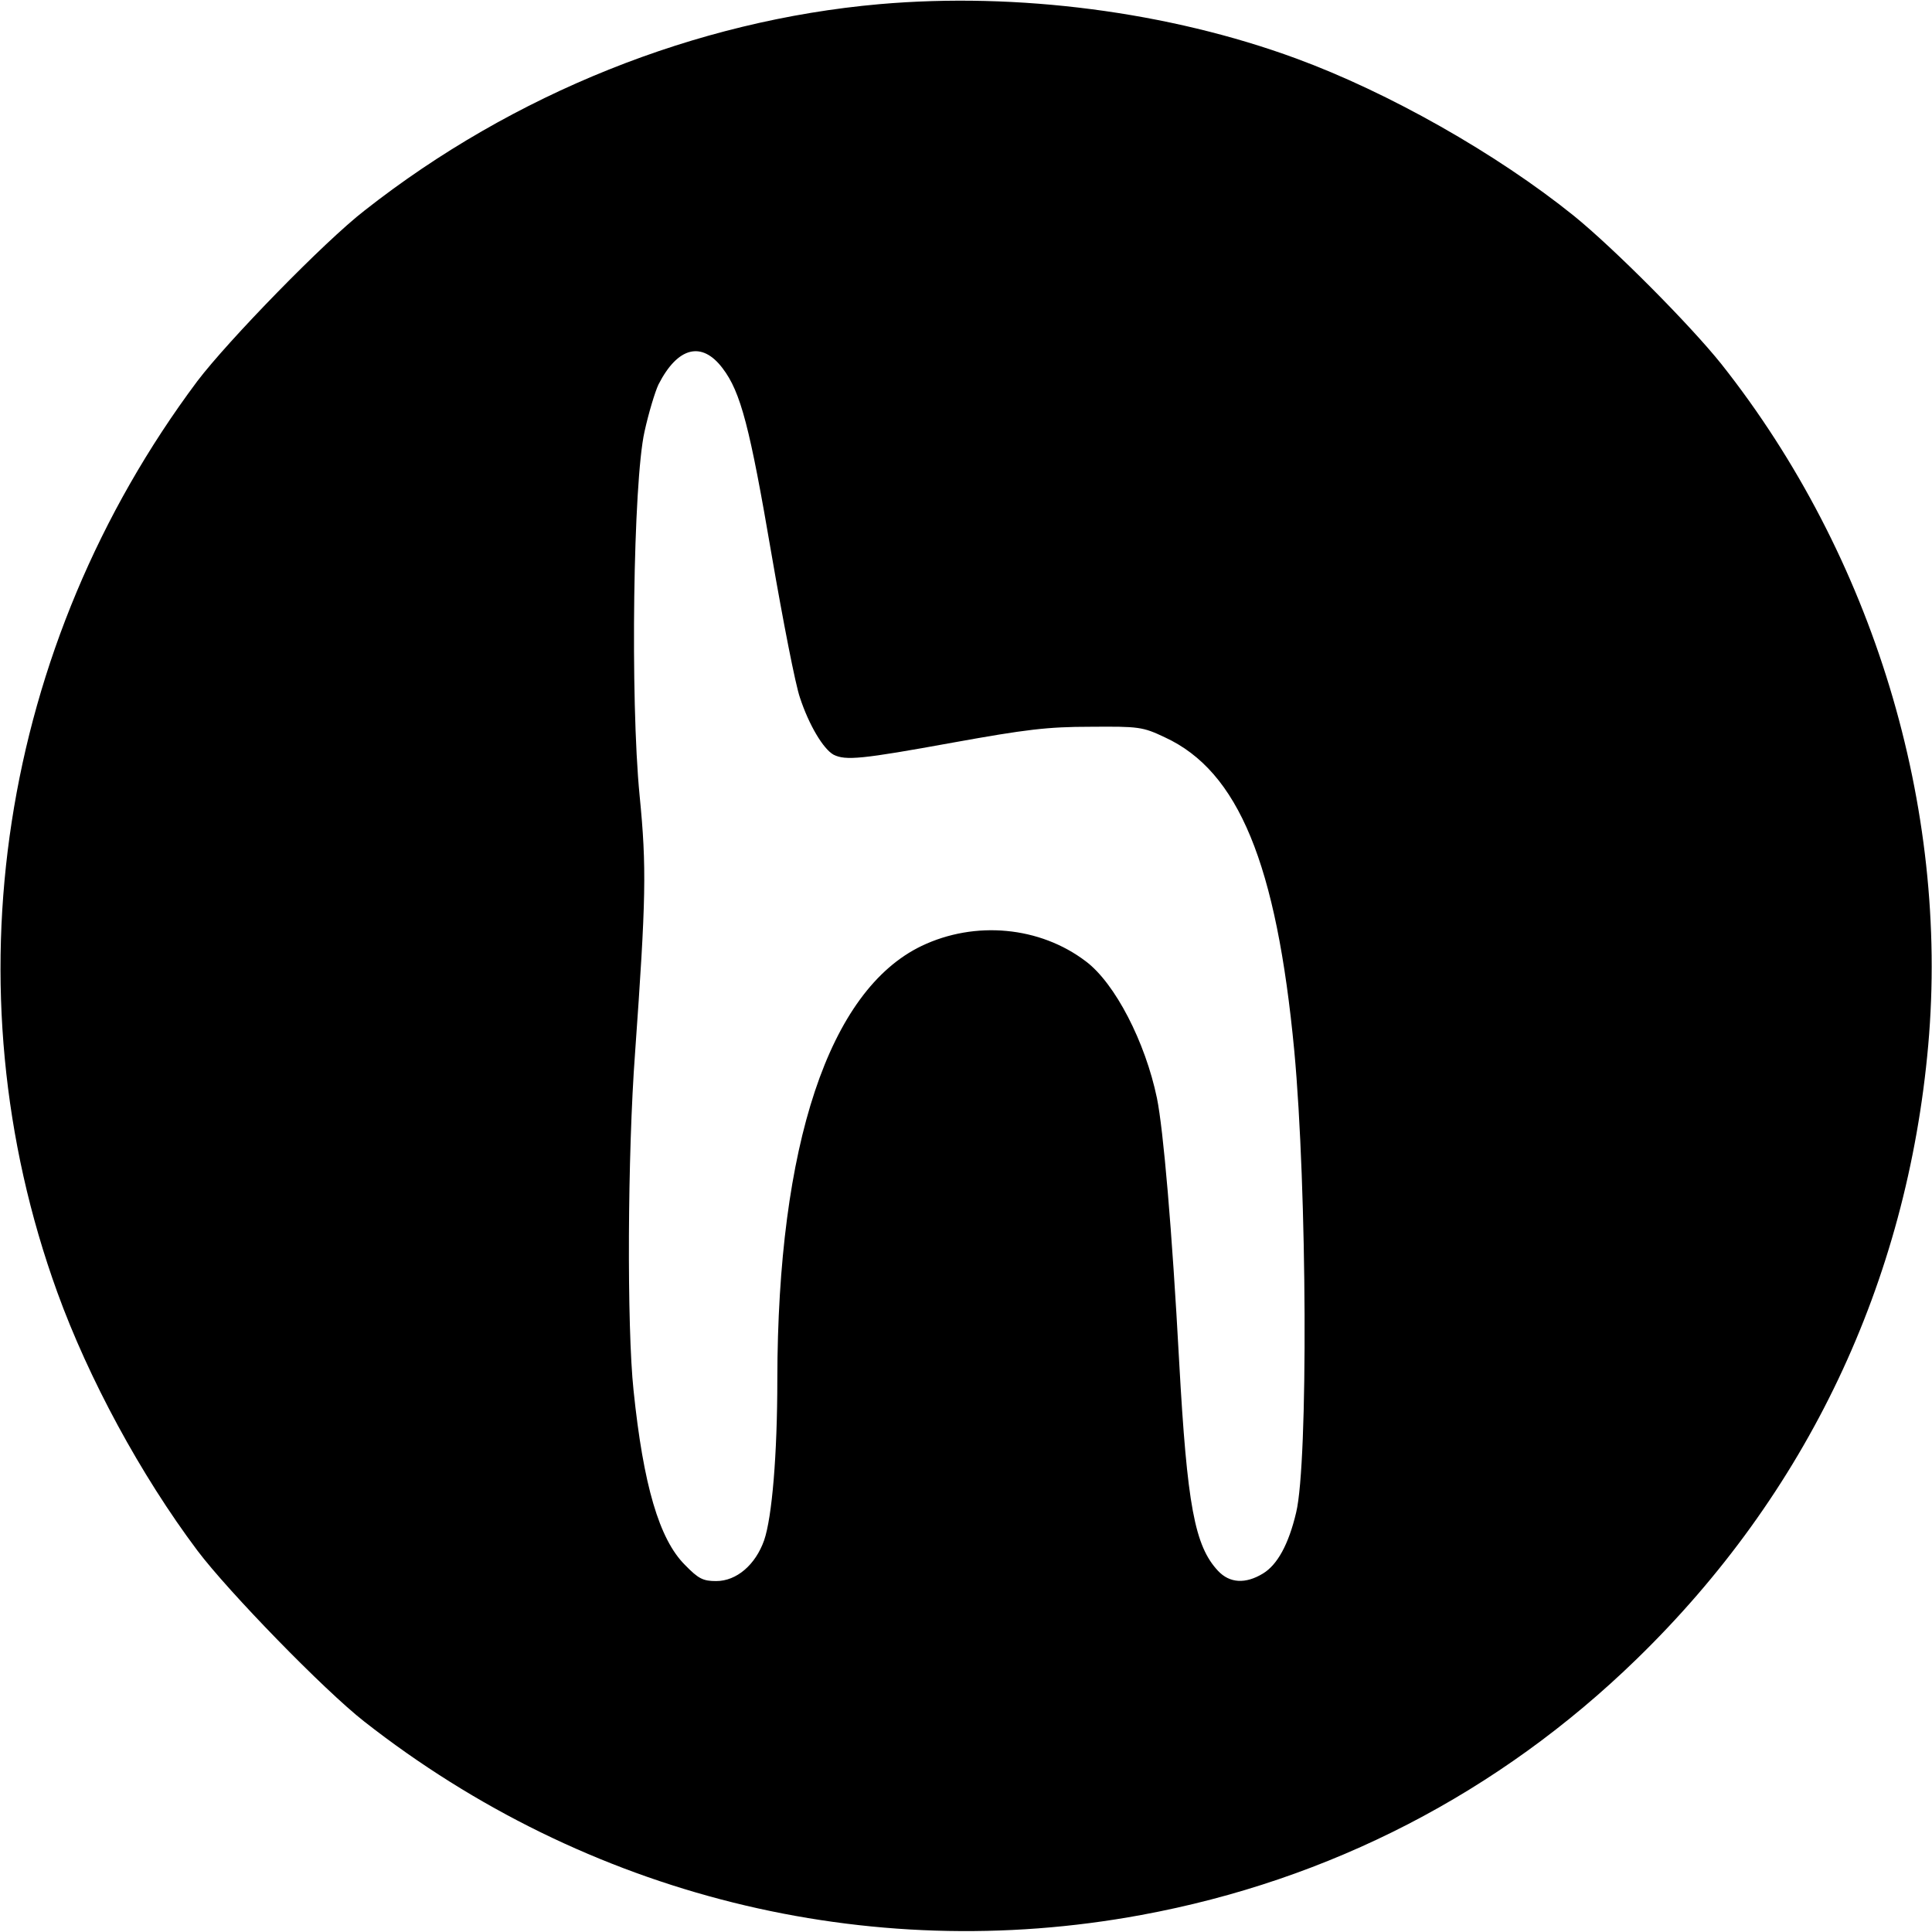 <?xml version="1.0" standalone="no"?>
<!DOCTYPE svg PUBLIC "-//W3C//DTD SVG 20010904//EN"
 "http://www.w3.org/TR/2001/REC-SVG-20010904/DTD/svg10.dtd">
<svg version="1.0" xmlns="http://www.w3.org/2000/svg"
 width="512pt" height="512pt" viewBox="0 0 512 512"
 preserveAspectRatio="xMidYMid meet">
<g transform="translate(0,512) scale(0.1,-0.1)"
fill="#000000" stroke="none">
<path d="M2331 5109 c-487 -43 -971 -237 -1365 -547 -106 -82 -361 -344 -443
-452 -524 -701 -664 -1607 -371 -2415 83 -229 221 -484 371 -684 82 -109 337
-371 442 -453 589 -462 1333 -647 2059 -513 500 92 949 324 1313 678 451 438
717 998 773 1627 56 632 -146 1297 -548 1805 -84 105 -285 307 -391 393 -205
165 -491 327 -736 417 -337 124 -739 176 -1104 144z m-416 -965 c48 -63 72
-155 130 -495 30 -174 63 -344 75 -378 24 -73 62 -136 89 -151 32 -16 74 -12
316 32 194 35 251 42 365 42 128 1 138 0 197 -28 195 -90 296 -335 343 -831
34 -365 37 -1090 5 -1223 -20 -85 -50 -139 -88 -162 -46 -28 -88 -26 -119 7
-62 66 -82 174 -103 553 -19 351 -42 617 -59 700 -31 149 -111 304 -188 362
-122 93 -294 109 -436 41 -245 -118 -381 -526 -382 -1148 0 -200 -14 -366 -35
-427 -23 -65 -73 -108 -127 -108 -35 0 -47 6 -83 43 -68 68 -110 211 -136 462
-18 169 -16 627 4 895 29 408 31 490 12 682 -25 256 -17 830 13 964 11 50 28
106 37 125 51 100 115 116 170 43z"/>
</g>
</svg>
